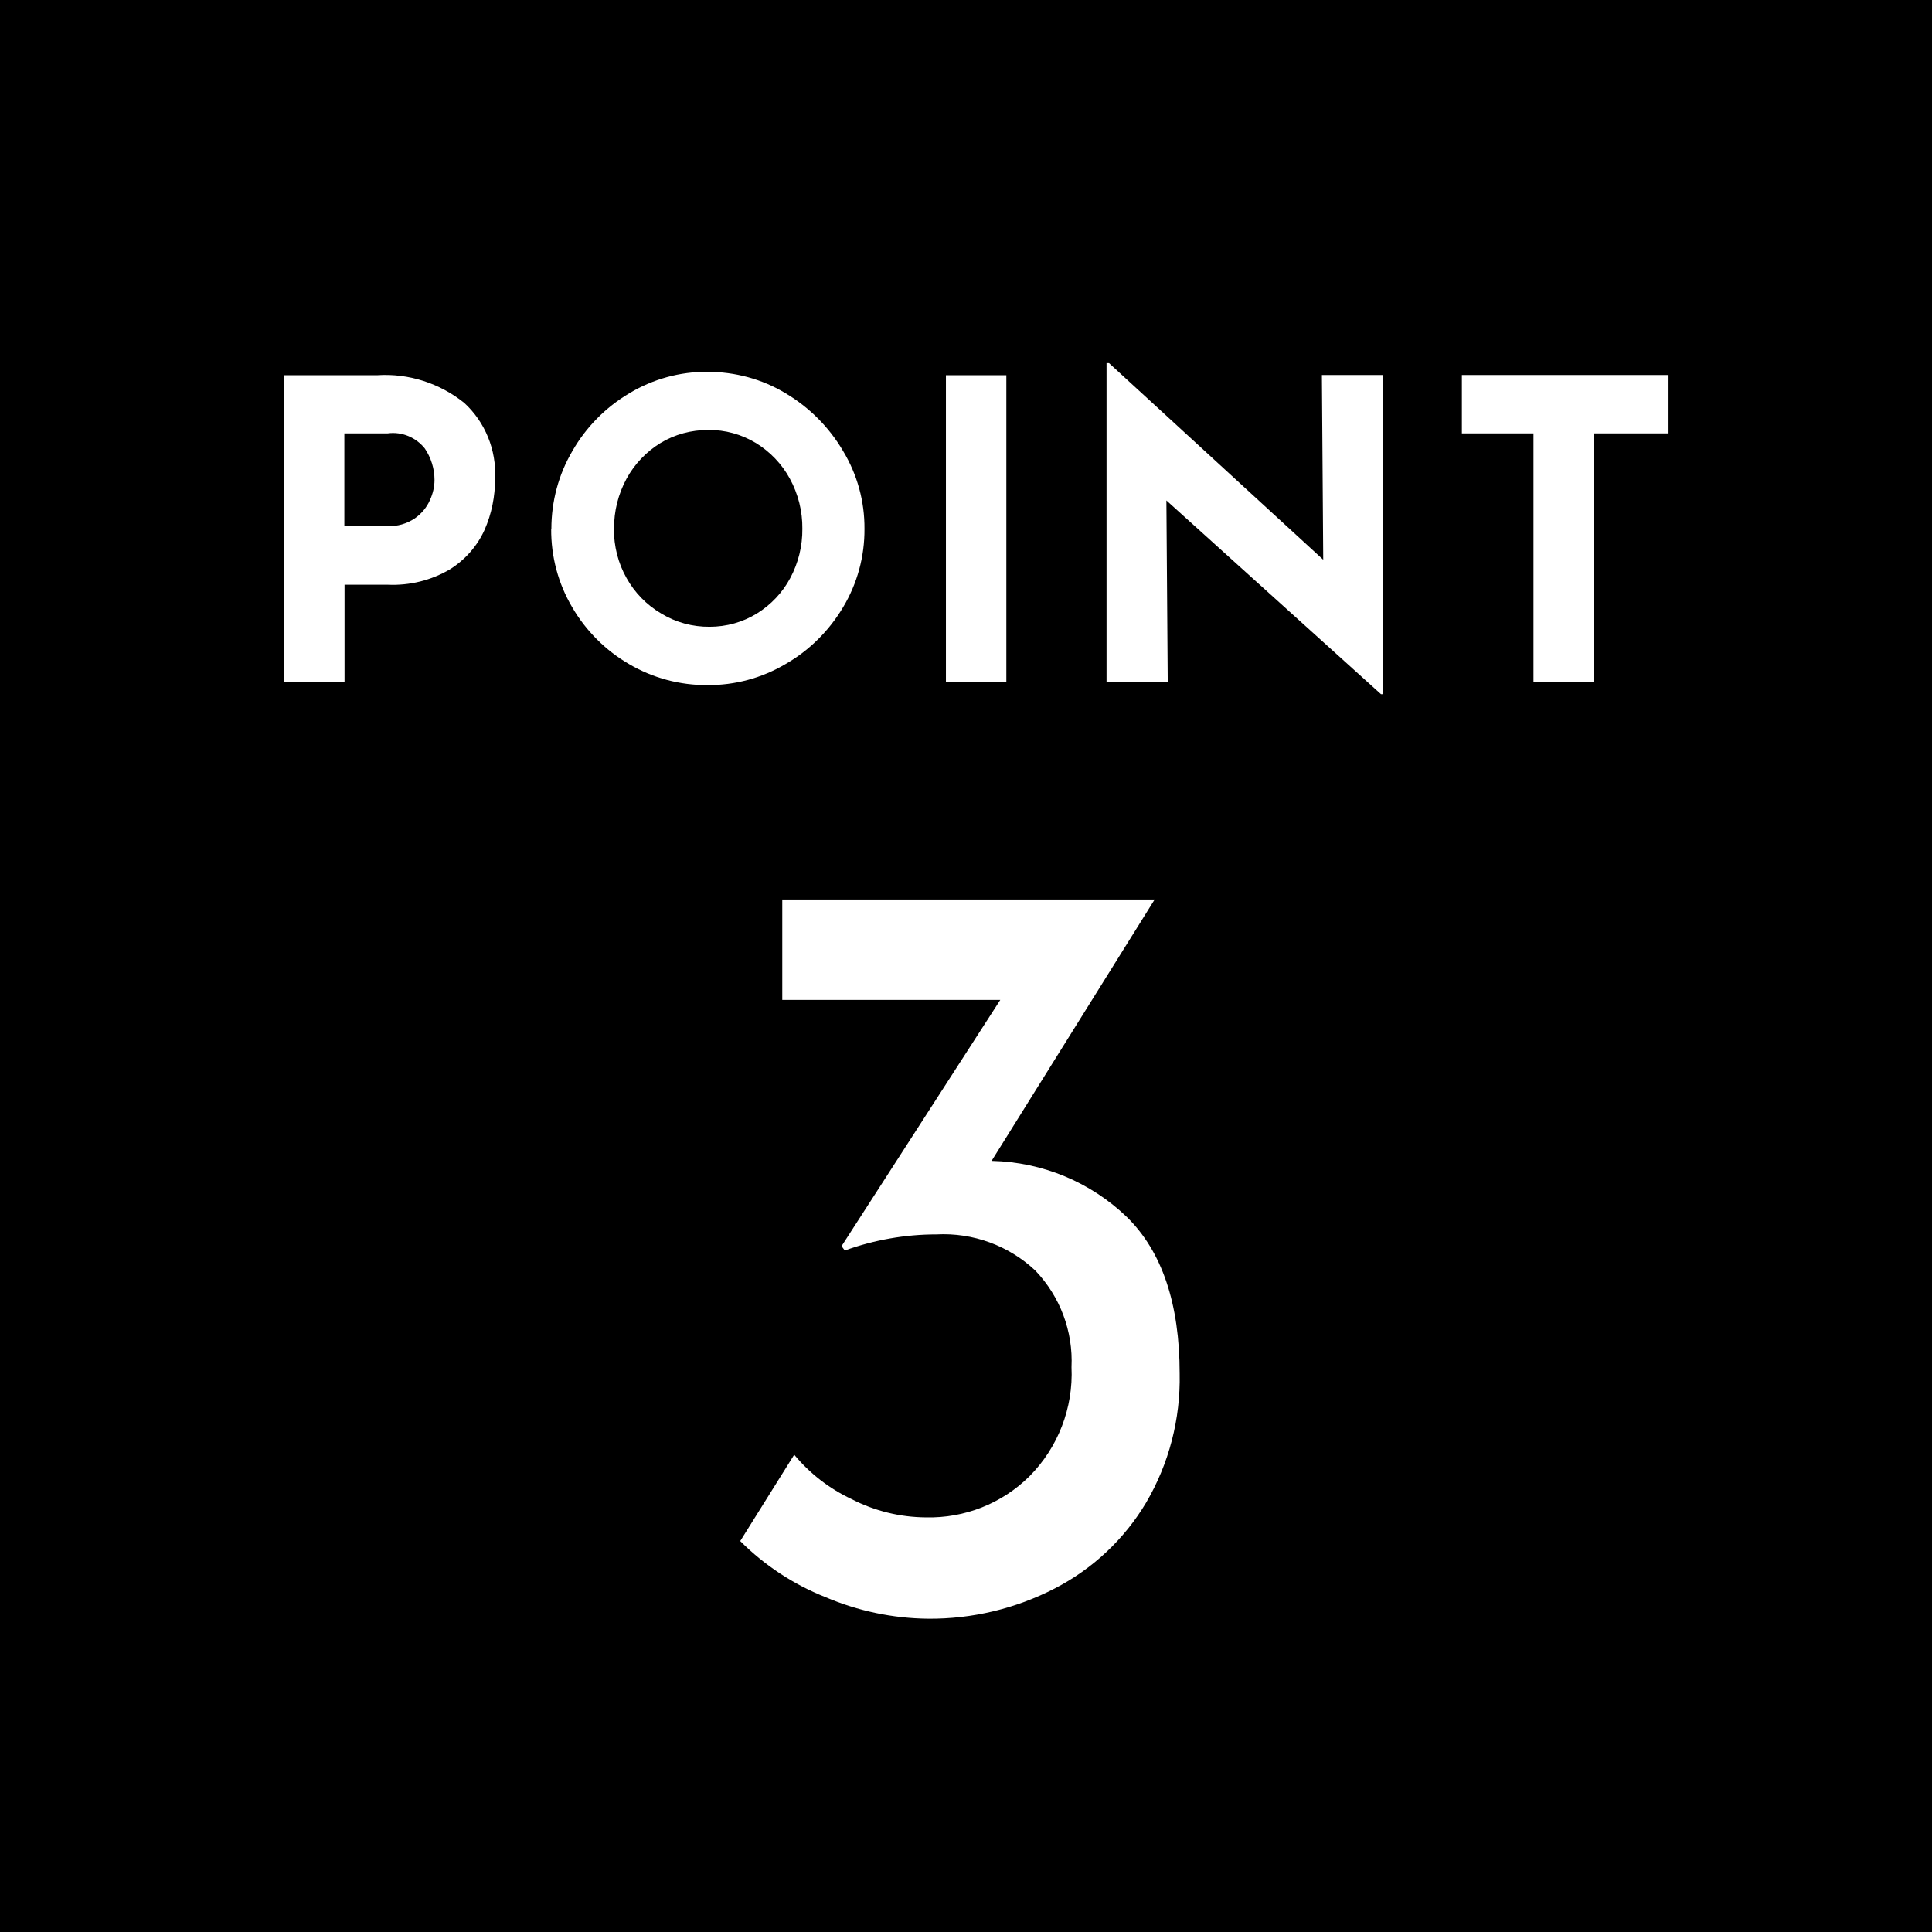 <?xml version="1.0" encoding="UTF-8"?><svg id="_イヤー_2" xmlns="http://www.w3.org/2000/svg" viewBox="0 0 102 102"><defs><style>.cls-1{fill:#fff;}</style></defs><g id="_イヤー_1-2"><rect id="_方形_3508" width="102" height="102"/><path id="_ス_11906" class="cls-1" d="M19.91,19.81c1.66-.11,3.3,.42,4.6,1.46,1.11,1.02,1.7,2.49,1.63,3.99,0,.94-.18,1.86-.56,2.72-.39,.86-1.03,1.58-1.83,2.08-.99,.58-2.12,.86-3.27,.81h-2.29v5.13h-3.19V19.81h4.9Zm.55,7.96c.52,.03,1.02-.12,1.45-.41,.34-.24,.62-.57,.79-.96,.15-.33,.24-.69,.24-1.06,0-.59-.18-1.17-.51-1.66-.47-.59-1.21-.9-1.96-.8h-2.29v4.88h2.26Zm8.65,.15c0-1.45,.38-2.87,1.11-4.11,.72-1.26,1.76-2.31,3.01-3.05,1.25-.75,2.67-1.14,4.12-1.13,1.45,0,2.88,.38,4.12,1.13,1.25,.74,2.3,1.79,3.04,3.05,.75,1.24,1.14,2.66,1.13,4.11,.01,1.46-.38,2.89-1.13,4.14-.74,1.24-1.78,2.28-3.04,3-1.25,.74-2.67,1.12-4.12,1.11-1.45,.01-2.88-.37-4.14-1.11-1.24-.72-2.28-1.76-3-3-.74-1.25-1.12-2.68-1.11-4.14Zm3.3,0c0,.91,.22,1.81,.67,2.6,.43,.77,1.06,1.42,1.83,1.87,.77,.47,1.66,.71,2.56,.7,.88,0,1.74-.24,2.49-.7,.74-.46,1.35-1.1,1.76-1.87,.43-.8,.65-1.7,.64-2.61,.01-.92-.22-1.83-.66-2.64-.42-.77-1.04-1.42-1.79-1.88-.76-.46-1.63-.7-2.52-.69-.89,0-1.76,.23-2.52,.69-.75,.46-1.37,1.11-1.79,1.88-.44,.81-.67,1.72-.66,2.64Zm20.72-8.12v16.19h-3.19V19.81h3.19Zm19.87,0v16.85h-.09l-11.33-10.23,.07,9.57h-3.23V19.17h.13l11.31,10.38-.07-9.75h3.21Zm15.09,0v3.08h-3.94v13.11h-3.19v-13.11h-3.78v-3.08h10.91Z"/><path id="_ス_11907" class="cls-1" d="M52.37,61.29c2.66,.06,5.21,1.12,7.12,2.96,1.86,1.82,2.79,4.58,2.79,8.27,.05,2.39-.56,4.75-1.77,6.81-1.15,1.93-2.82,3.5-4.82,4.53-2.07,1.07-4.37,1.62-6.7,1.6-1.86-.02-3.7-.41-5.41-1.14-1.69-.67-3.22-1.68-4.5-2.96l2.85-4.56c.82,.99,1.85,1.79,3.02,2.34,1.22,.63,2.56,.96,3.93,.97,2.04,.05,4.02-.73,5.47-2.17,1.51-1.52,2.32-3.61,2.22-5.76,.09-1.89-.6-3.73-1.91-5.1-1.4-1.32-3.29-2.01-5.22-1.91-1.65,0-3.29,.29-4.84,.85l-.17-.23,8.38-13h-11.51v-5.3h19.66l-8.61,13.8Z"/></g></svg>